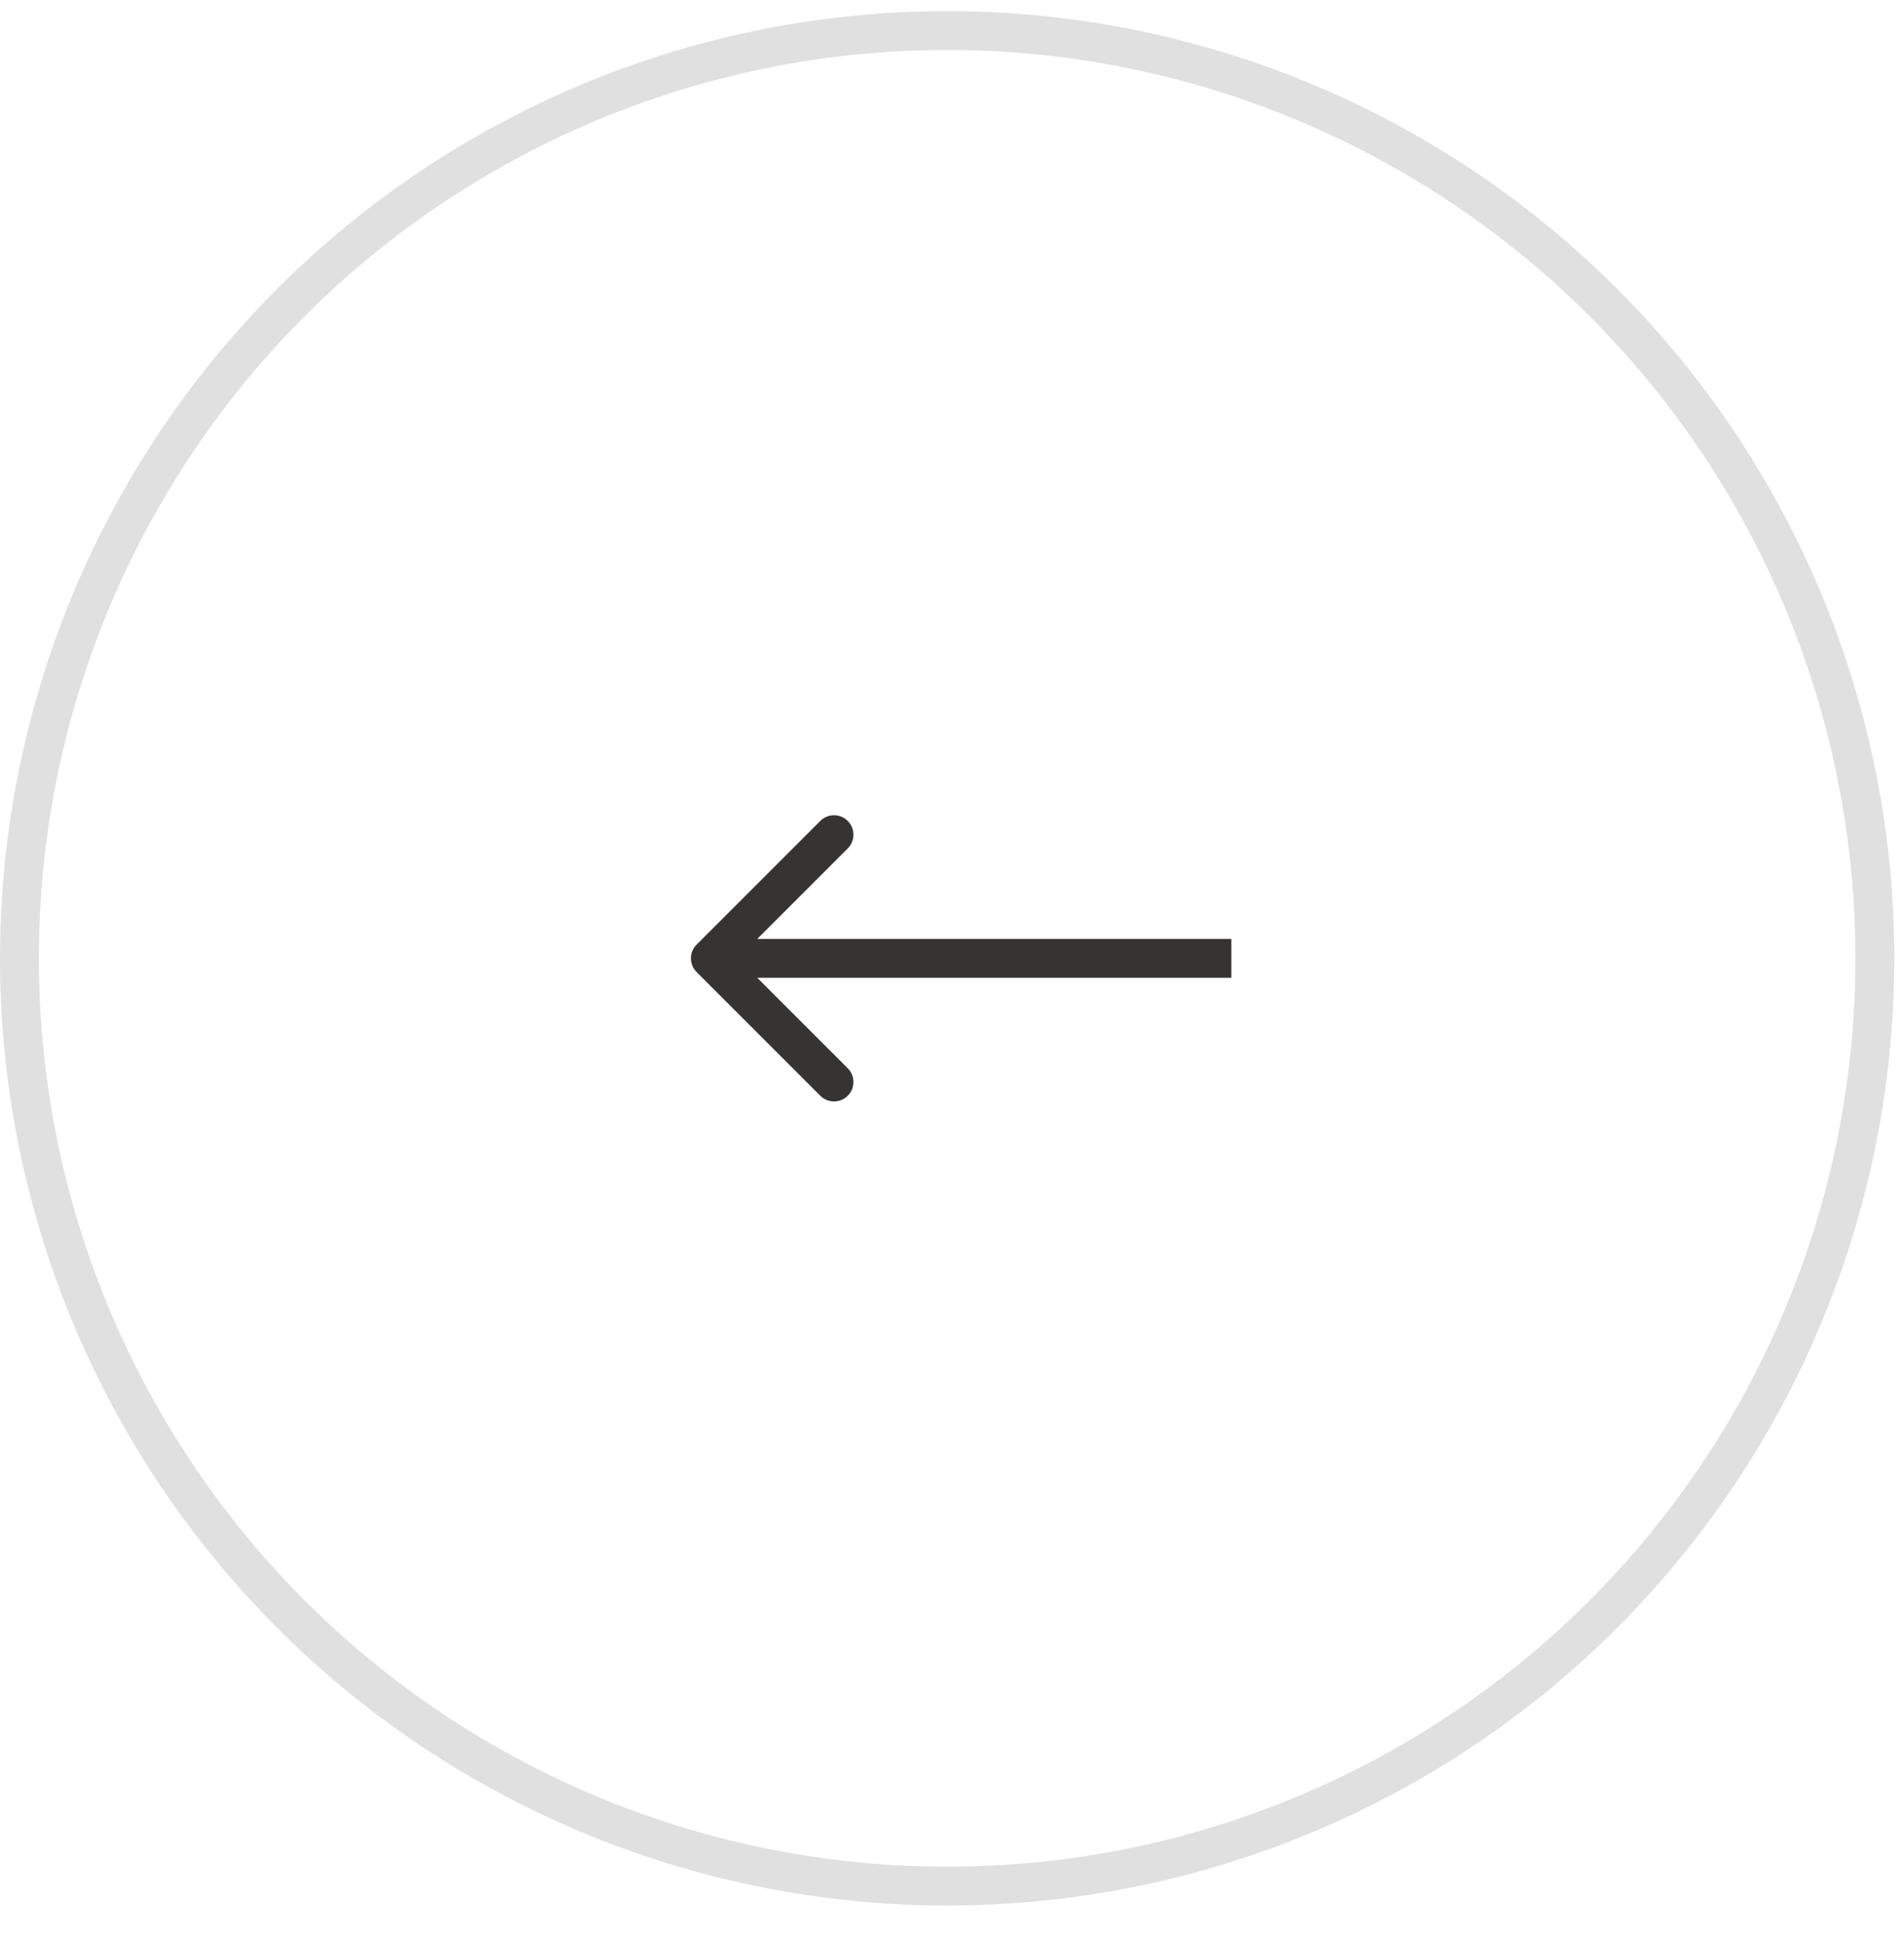 <?xml version="1.0" encoding="UTF-8"?> <svg xmlns="http://www.w3.org/2000/svg" width="49" height="50" viewBox="0 0 49 50" fill="none"><circle cx="24.375" cy="24.661" r="23.875" transform="rotate(-180 24.375 24.661)" stroke="#363432" stroke-opacity="0.15"></circle><path d="M17.928 24.308C17.732 24.503 17.732 24.819 17.928 25.015L21.11 28.197C21.305 28.392 21.622 28.392 21.817 28.197C22.012 28.001 22.012 27.685 21.817 27.49L18.988 24.661L21.817 21.833C22.012 21.637 22.012 21.321 21.817 21.126C21.622 20.93 21.305 20.93 21.11 21.126L17.928 24.308ZM31.688 24.161L18.281 24.161L18.281 25.161L31.688 25.161L31.688 24.161Z" fill="#363432"></path></svg> 